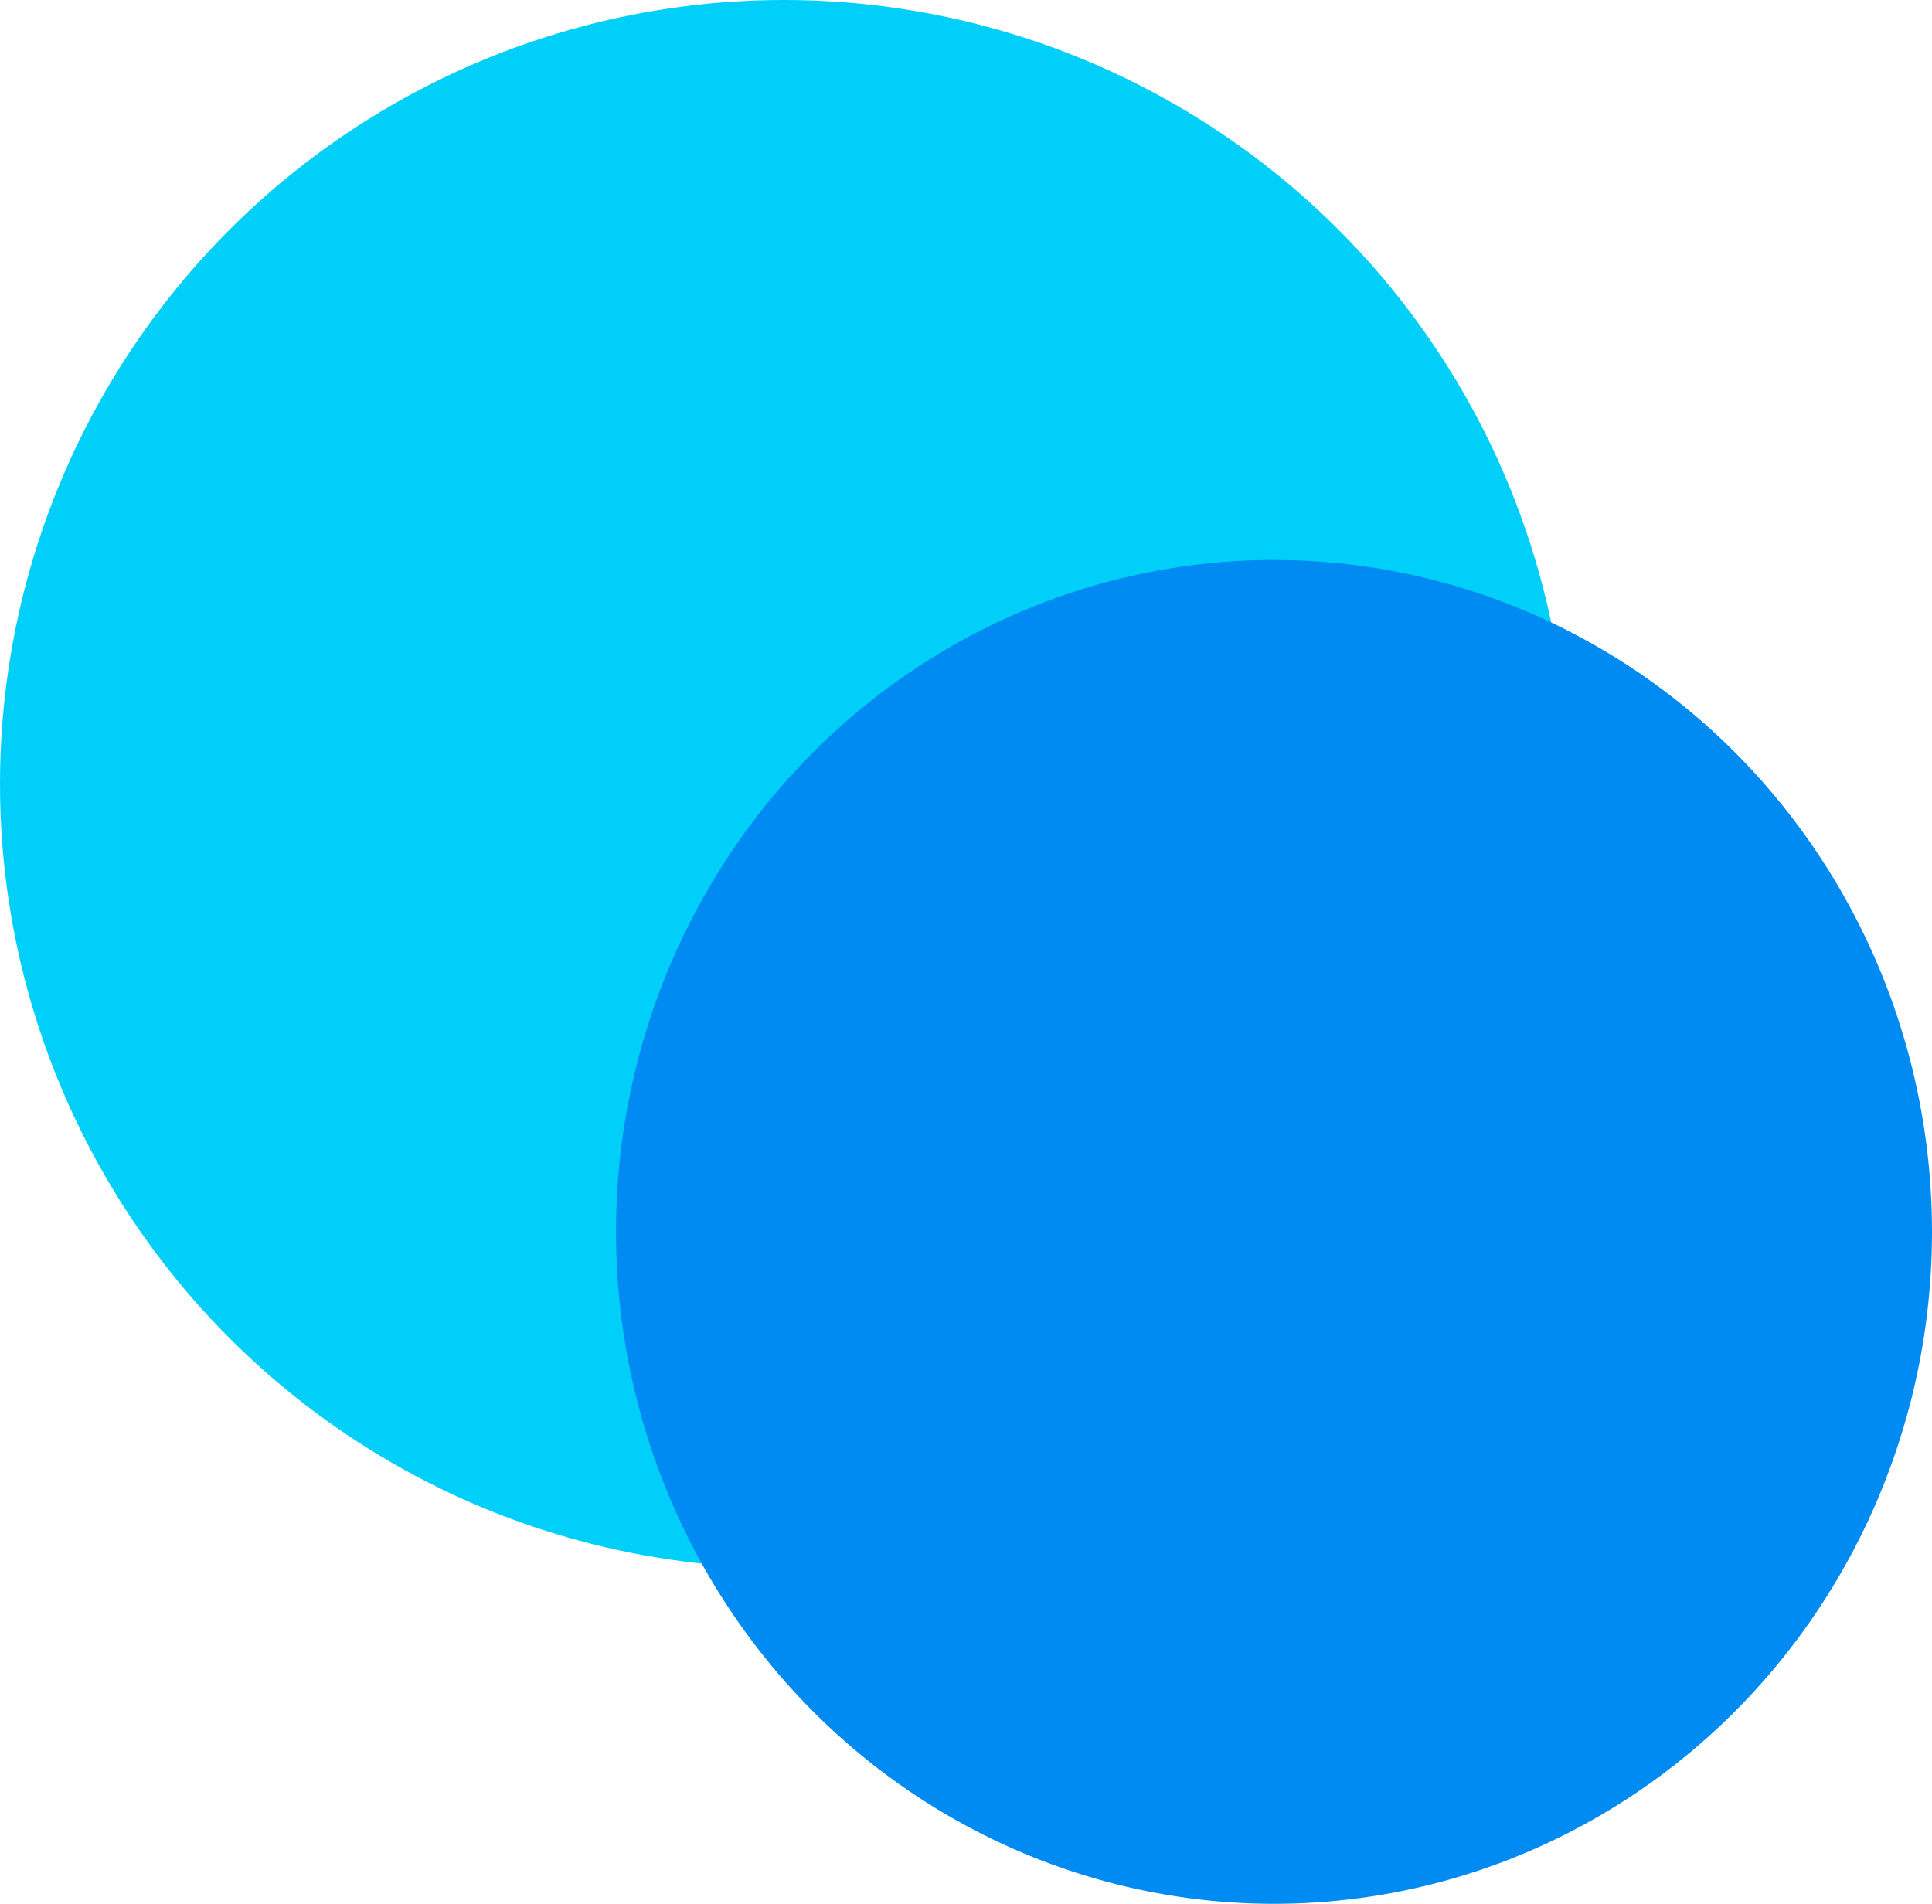 <svg width="69" height="68" viewBox="0 0 69 68" fill="none" xmlns="http://www.w3.org/2000/svg">
<circle cx="28" cy="28" r="28" fill="#00D0F9"/>
<ellipse cx="45.5" cy="44" rx="23.5" ry="24" fill="#008BF2"/>
</svg>
